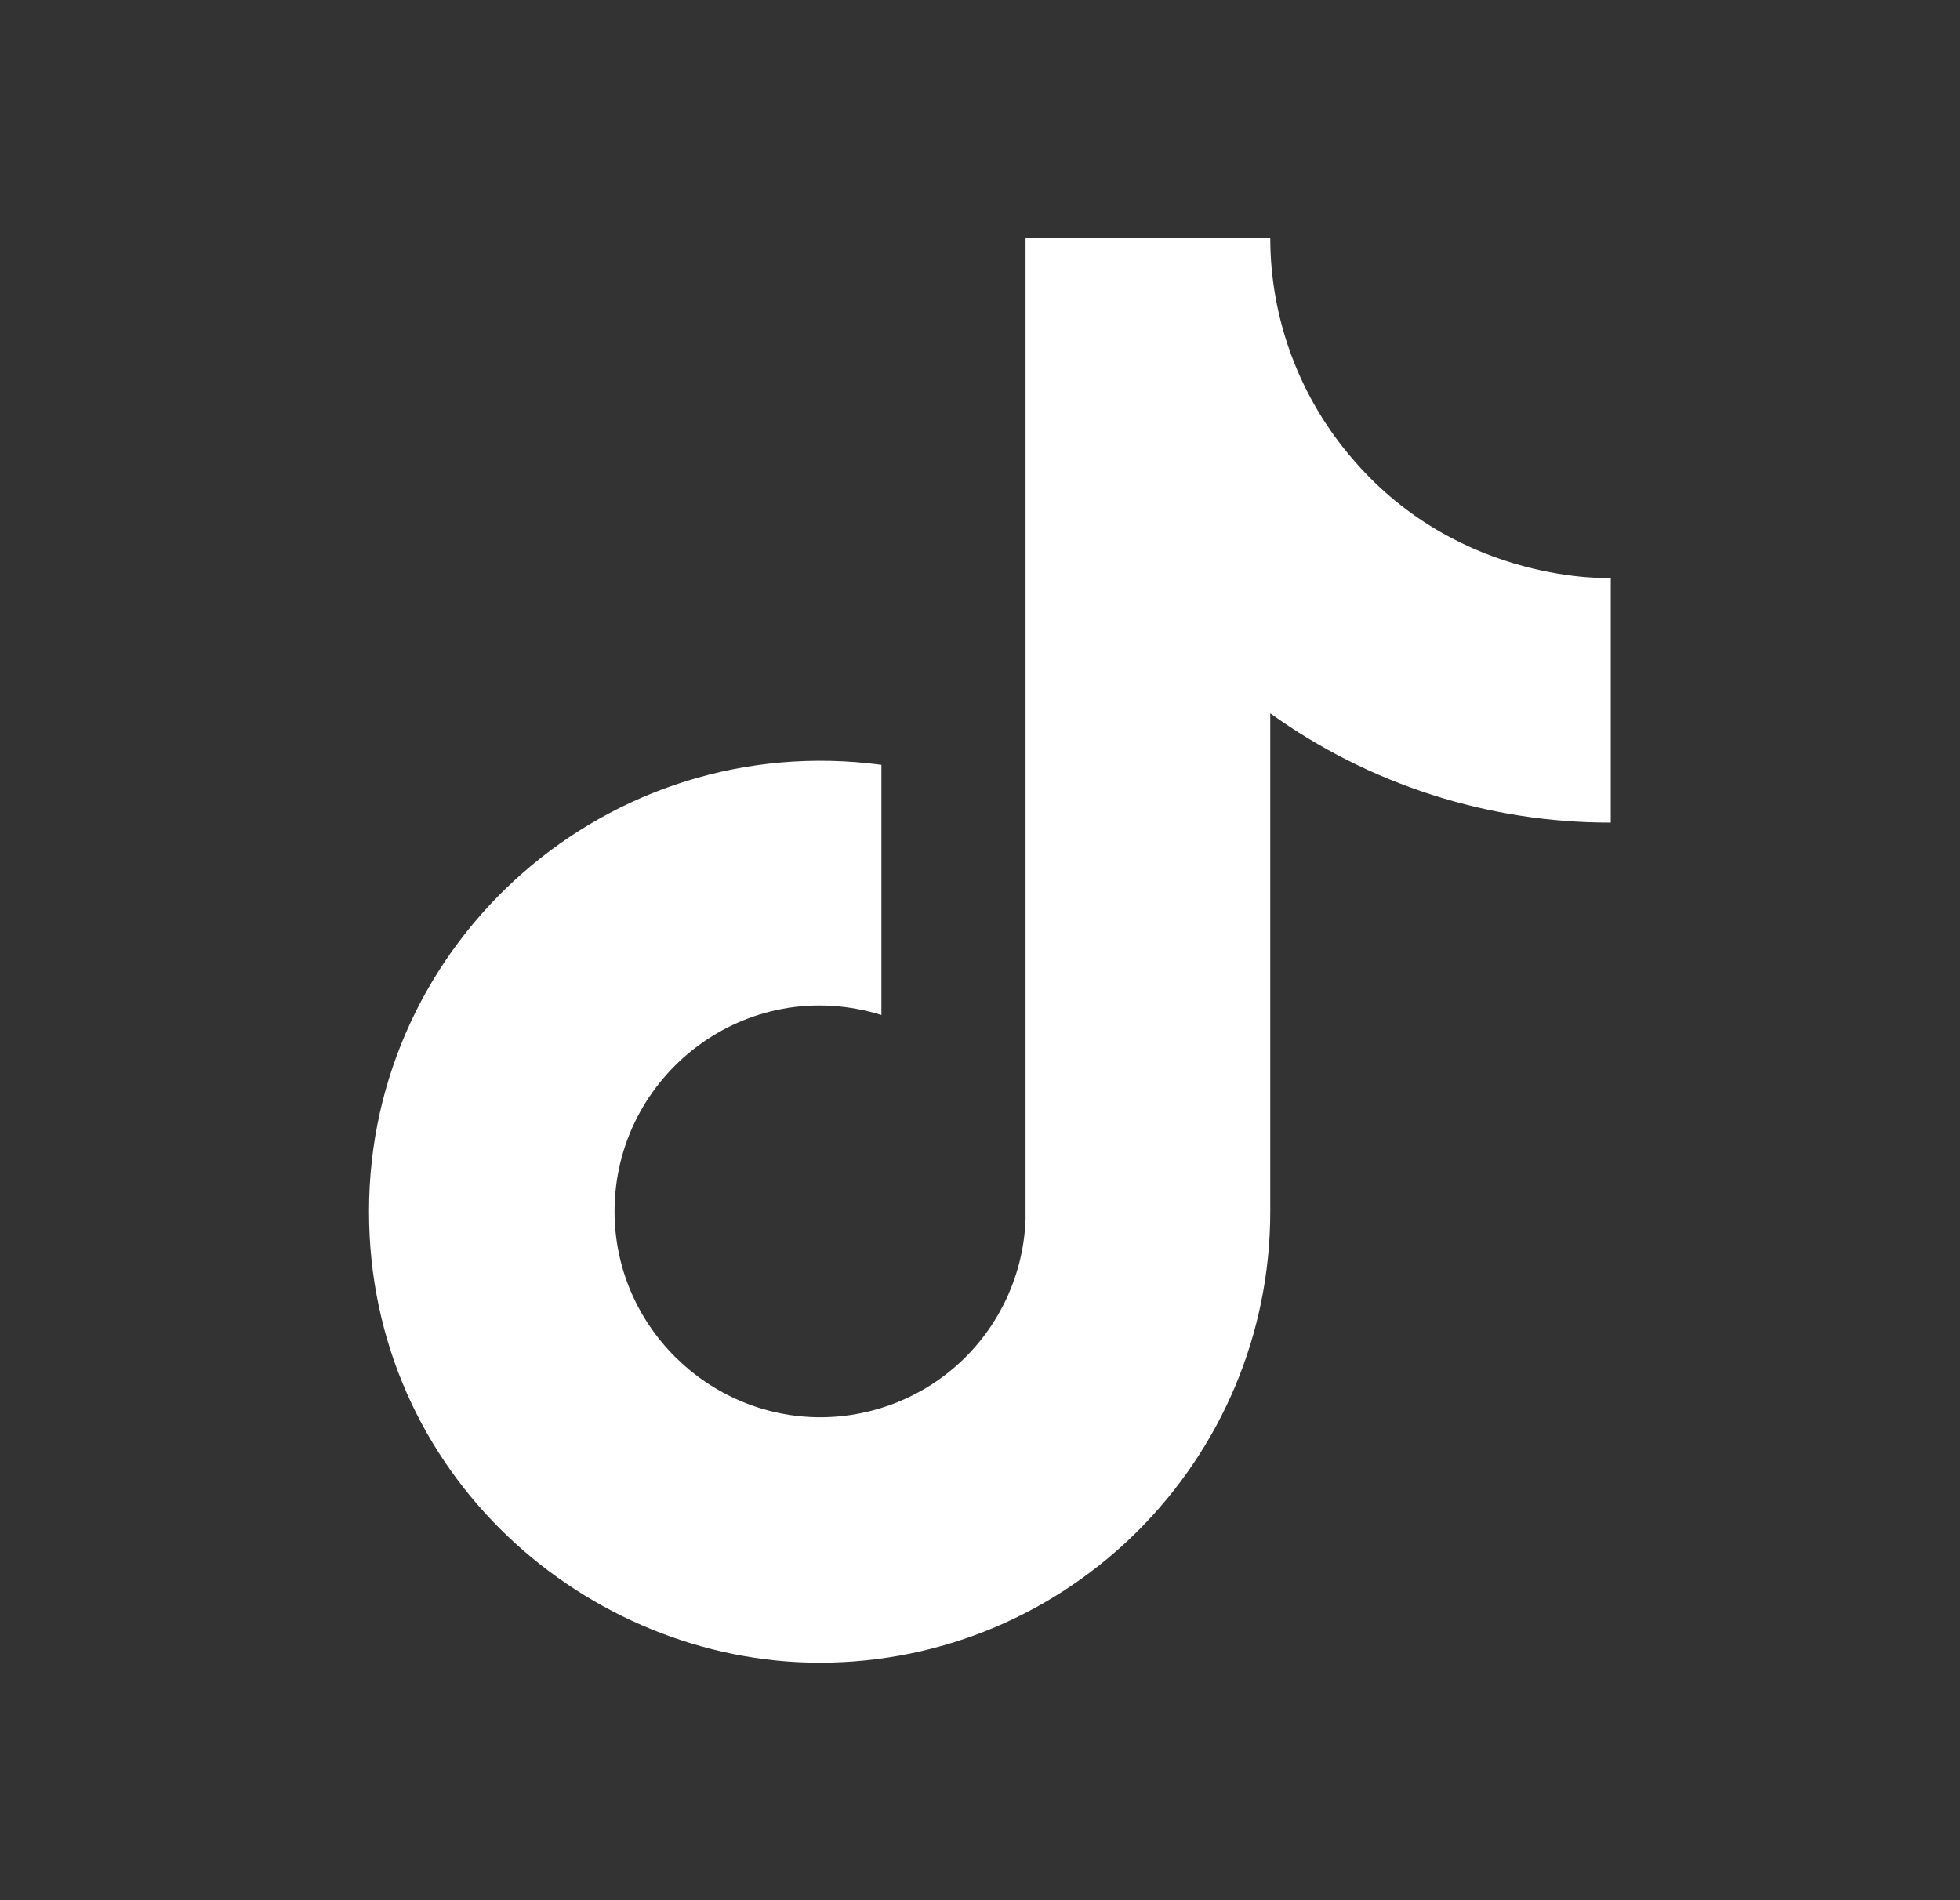 <svg xmlns="http://www.w3.org/2000/svg" width="33" height="32" viewBox="0 0 33 32" fill="none"><rect x="0" y="0" width="33" height="32" fill="#333333" stroke="none"/><path d="M22.8 7.76C21.889 6.72 21.386 5.383 21.387 4H17.267V20.533C17.235 21.428 16.857 22.276 16.213 22.897C15.569 23.519 14.709 23.866 13.813 23.867C11.92 23.867 10.347 22.32 10.347 20.4C10.347 18.107 12.56 16.387 14.84 17.093V12.88C10.24 12.267 6.213 15.84 6.213 20.4C6.213 24.84 9.893 28 13.8 28C17.987 28 21.387 24.6 21.387 20.4V12.013C23.057 13.213 25.063 13.857 27.12 13.853V9.733C27.12 9.733 24.613 9.853 22.8 7.76Z" fill="white"></path></svg>